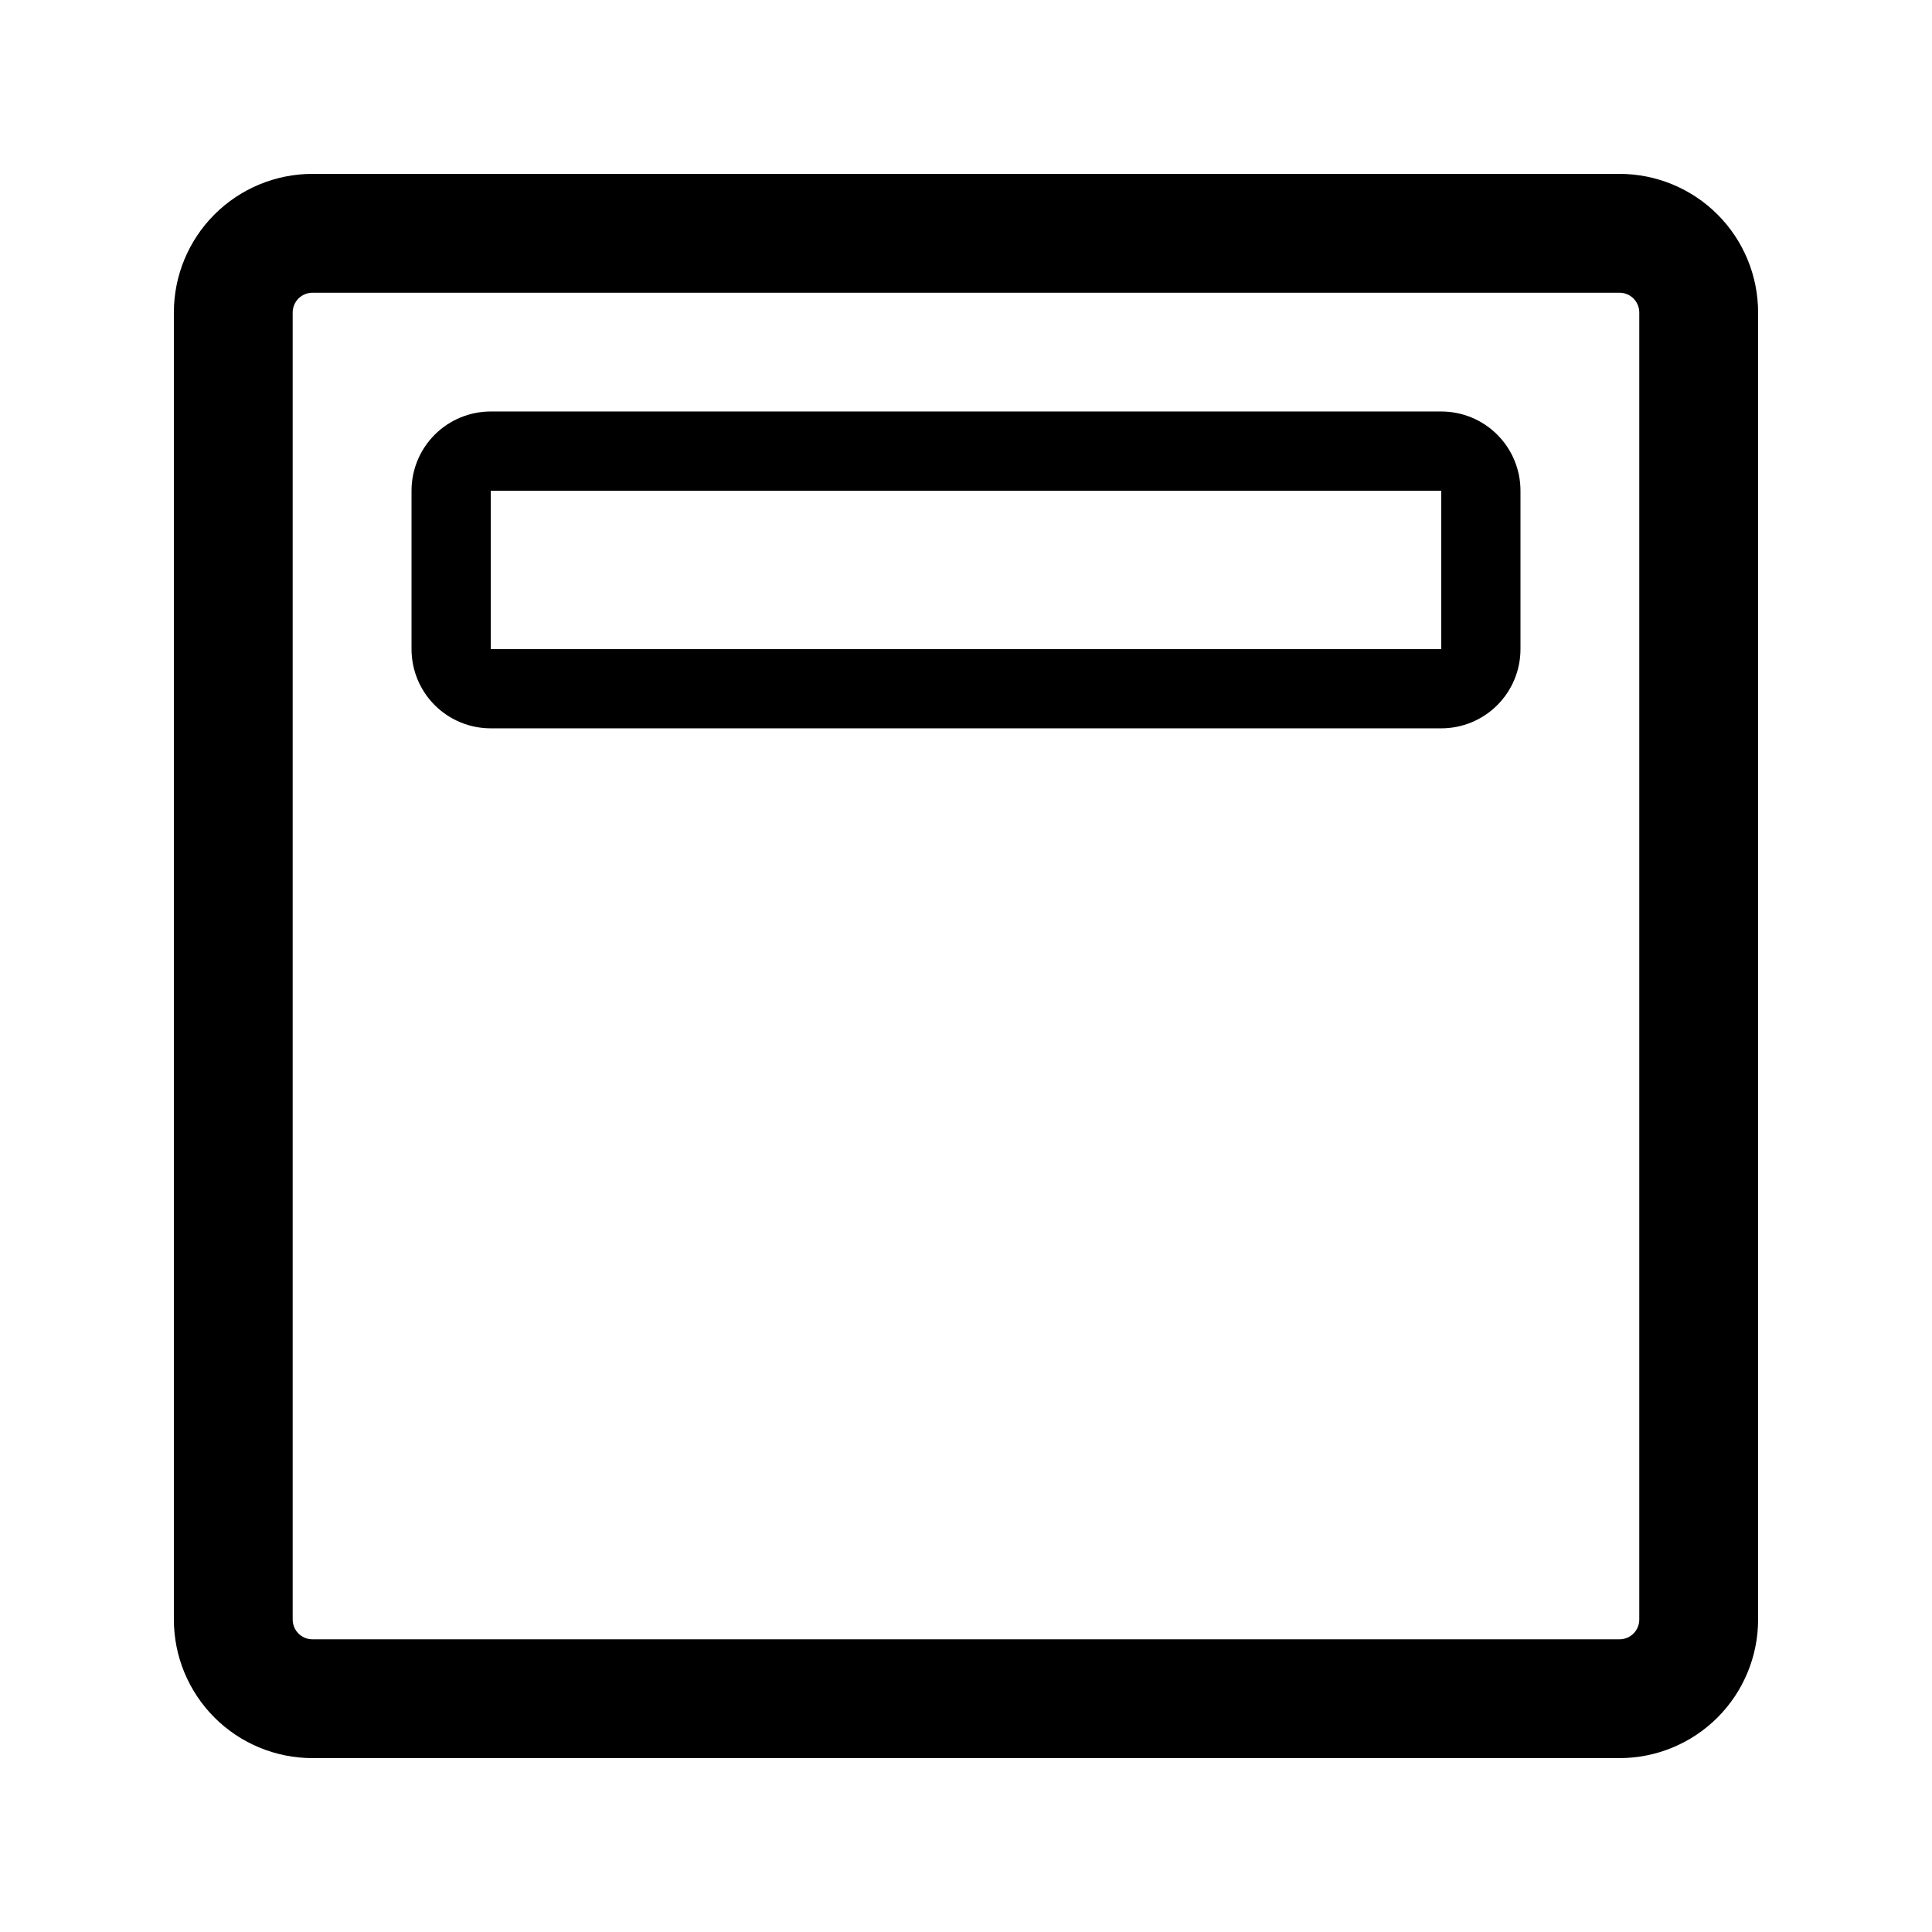 <?xml version="1.0" encoding="UTF-8"?>
<!-- Uploaded to: SVG Repo, www.svgrepo.com, Generator: SVG Repo Mixer Tools -->
<svg fill="#000000" width="800px" height="800px" version="1.1" viewBox="144 144 512 512" xmlns="http://www.w3.org/2000/svg">
 <g>
  <path d="m573.18 190.08h-346.37c-9.742 0-19.086 3.871-25.977 10.758-6.887 6.891-10.758 16.234-10.758 25.977v346.37c0 9.742 3.871 19.086 10.758 25.977 6.891 6.887 16.234 10.758 25.977 10.758h346.37c9.742 0 19.086-3.871 25.977-10.758 6.887-6.891 10.758-16.234 10.758-25.977v-346.37c0-9.742-3.871-19.086-10.758-25.977-6.891-6.887-16.234-10.758-25.977-10.758zm5.246 383.11c0 1.391-0.551 2.727-1.535 3.711s-2.32 1.535-3.711 1.535h-346.37c-2.898 0-5.246-2.348-5.246-5.246v-346.37c0-2.898 2.348-5.246 5.246-5.246h346.37c1.391 0 2.727 0.551 3.711 1.535 0.984 0.984 1.535 2.32 1.535 3.711z"/>
  <path d="m525.95 253.05h-251.9c-5.566 0-10.906 2.211-14.844 6.148s-6.148 9.277-6.148 14.844v41.984c0 5.566 2.211 10.906 6.148 14.844s9.277 6.148 14.844 6.148h251.9c5.57 0 10.91-2.211 14.844-6.148 3.938-3.938 6.148-9.277 6.148-14.844v-41.984c0-5.566-2.211-10.906-6.148-14.844-3.934-3.938-9.273-6.148-14.844-6.148zm-251.9 62.977v-41.984h251.9v41.984z"/>
 </g>
</svg>